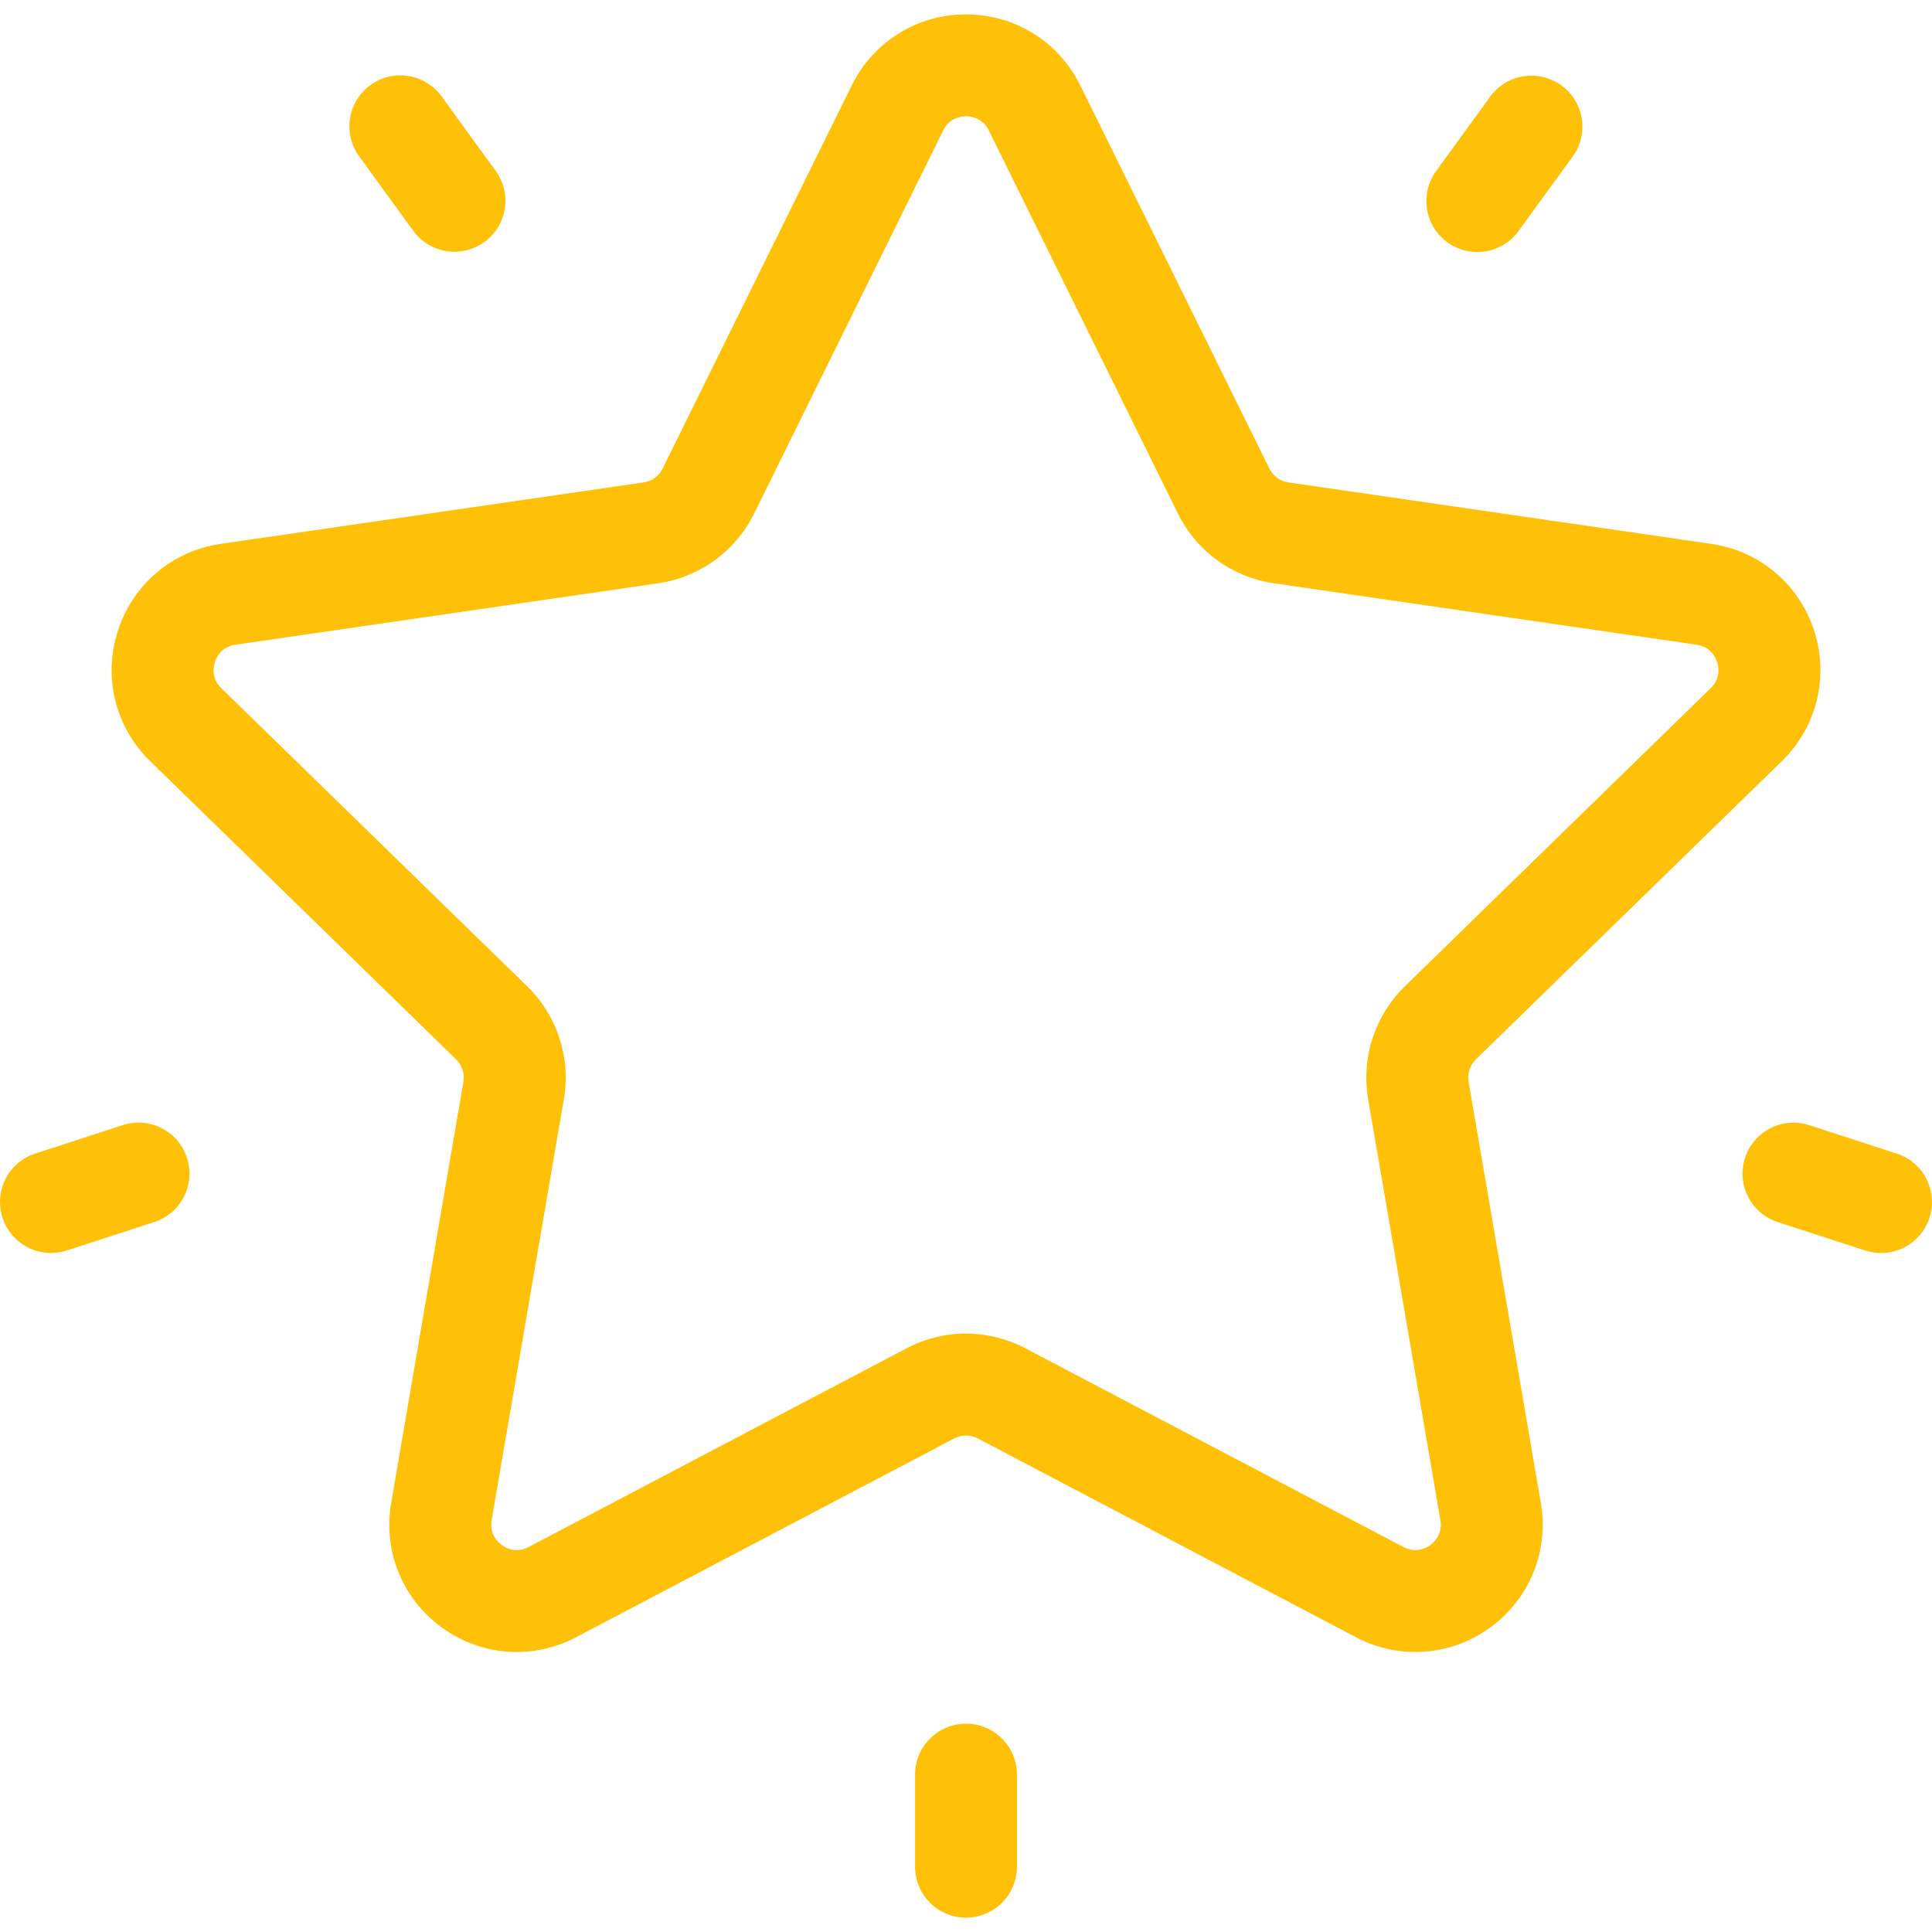 <svg width="40" height="40" viewBox="0 0 40 40" fill="none" xmlns="http://www.w3.org/2000/svg">
<g clip-path="url(#clip0_33_947)">
<path d="M36.891 15.759C37.615 15.053 37.871 14.017 37.559 13.055C37.246 12.093 36.43 11.405 35.429 11.26L26.677 9.988C26.592 9.975 26.512 9.943 26.443 9.893C26.373 9.842 26.318 9.776 26.28 9.699L22.366 1.768C21.918 0.861 21.012 0.298 20 0.298C18.989 0.298 18.082 0.861 17.635 1.768L13.72 9.699C13.683 9.776 13.627 9.842 13.557 9.893C13.488 9.943 13.408 9.976 13.323 9.988L4.571 11.26C3.57 11.405 2.754 12.093 2.442 13.055C2.129 14.017 2.385 15.053 3.109 15.759L9.442 21.932C9.504 21.992 9.549 22.066 9.576 22.147C9.602 22.229 9.608 22.315 9.594 22.399L8.099 31.116C7.928 32.113 8.33 33.102 9.148 33.696C9.967 34.291 11.031 34.368 11.927 33.897L19.755 29.782C19.83 29.742 19.915 29.721 20 29.721C20.086 29.721 20.17 29.742 20.246 29.782L28.074 33.897C28.463 34.102 28.885 34.203 29.304 34.203C29.849 34.203 30.39 34.032 30.852 33.696C31.67 33.102 32.072 32.113 31.901 31.116L30.406 22.399C30.392 22.315 30.398 22.228 30.424 22.147C30.451 22.066 30.497 21.992 30.558 21.932L36.891 15.759ZM28.326 22.756L29.822 31.473C29.872 31.765 29.692 31.931 29.612 31.989C29.532 32.047 29.318 32.167 29.056 32.029L21.228 27.914C20.849 27.715 20.428 27.611 20 27.61C19.573 27.61 19.151 27.715 18.773 27.913L10.945 32.029C10.683 32.167 10.469 32.047 10.389 31.989C10.309 31.931 10.129 31.765 10.179 31.473L11.674 22.756C11.747 22.335 11.715 21.902 11.583 21.495C11.451 21.088 11.222 20.72 10.915 20.421L4.582 14.248C4.37 14.041 4.418 13.801 4.449 13.707C4.479 13.613 4.582 13.39 4.875 13.348L13.627 12.076C14.05 12.015 14.452 11.851 14.798 11.6C15.144 11.348 15.424 11.017 15.613 10.633L19.527 2.702C19.658 2.437 19.902 2.408 20 2.408C20.099 2.408 20.342 2.437 20.473 2.702V2.702L24.388 10.633C24.577 11.017 24.856 11.349 25.202 11.6C25.548 11.851 25.95 12.015 26.374 12.076L35.126 13.348C35.419 13.391 35.521 13.613 35.552 13.707C35.582 13.801 35.63 14.041 35.418 14.248L29.085 20.421C28.779 20.72 28.55 21.088 28.418 21.495C28.285 21.902 28.254 22.335 28.326 22.756ZM32.327 1.768C31.855 1.425 31.195 1.53 30.853 2.001L29.733 3.543C29.39 4.014 29.495 4.674 29.966 5.017C30.146 5.148 30.363 5.218 30.586 5.218C30.912 5.218 31.234 5.067 31.44 4.783L32.56 3.242C32.903 2.77 32.798 2.11 32.327 1.768ZM10.262 3.537L9.142 1.995C8.8 1.524 8.14 1.419 7.669 1.762C7.197 2.104 7.093 2.764 7.435 3.235L8.555 4.777C8.653 4.912 8.782 5.022 8.93 5.097C9.079 5.173 9.243 5.212 9.41 5.212C9.625 5.212 9.842 5.146 10.029 5.01C10.501 4.668 10.605 4.008 10.262 3.537ZM3.871 23.971C3.691 23.417 3.096 23.114 2.542 23.294L0.729 23.883C0.175 24.063 -0.128 24.658 0.052 25.212C0.197 25.658 0.61 25.942 1.055 25.942C1.163 25.942 1.273 25.925 1.382 25.89L3.194 25.301C3.748 25.121 4.051 24.526 3.871 23.971ZM20 35.687C19.418 35.687 18.945 36.159 18.945 36.742V38.647C18.945 39.23 19.418 39.703 20 39.703C20.583 39.703 21.055 39.23 21.055 38.647V36.742C21.055 36.159 20.583 35.687 20 35.687ZM39.271 23.884L37.458 23.295C36.904 23.115 36.309 23.419 36.129 23.973C35.949 24.527 36.252 25.122 36.806 25.302L38.618 25.891C38.724 25.926 38.834 25.943 38.945 25.943C39.389 25.943 39.803 25.66 39.948 25.214C40.128 24.66 39.825 24.064 39.271 23.884Z" fill="#FFC107"/>
</g>
<defs>
<clipPath id="clip0_33_947">
<rect width="40" height="40" fill="white"/>
</clipPath>
</defs>
</svg>
